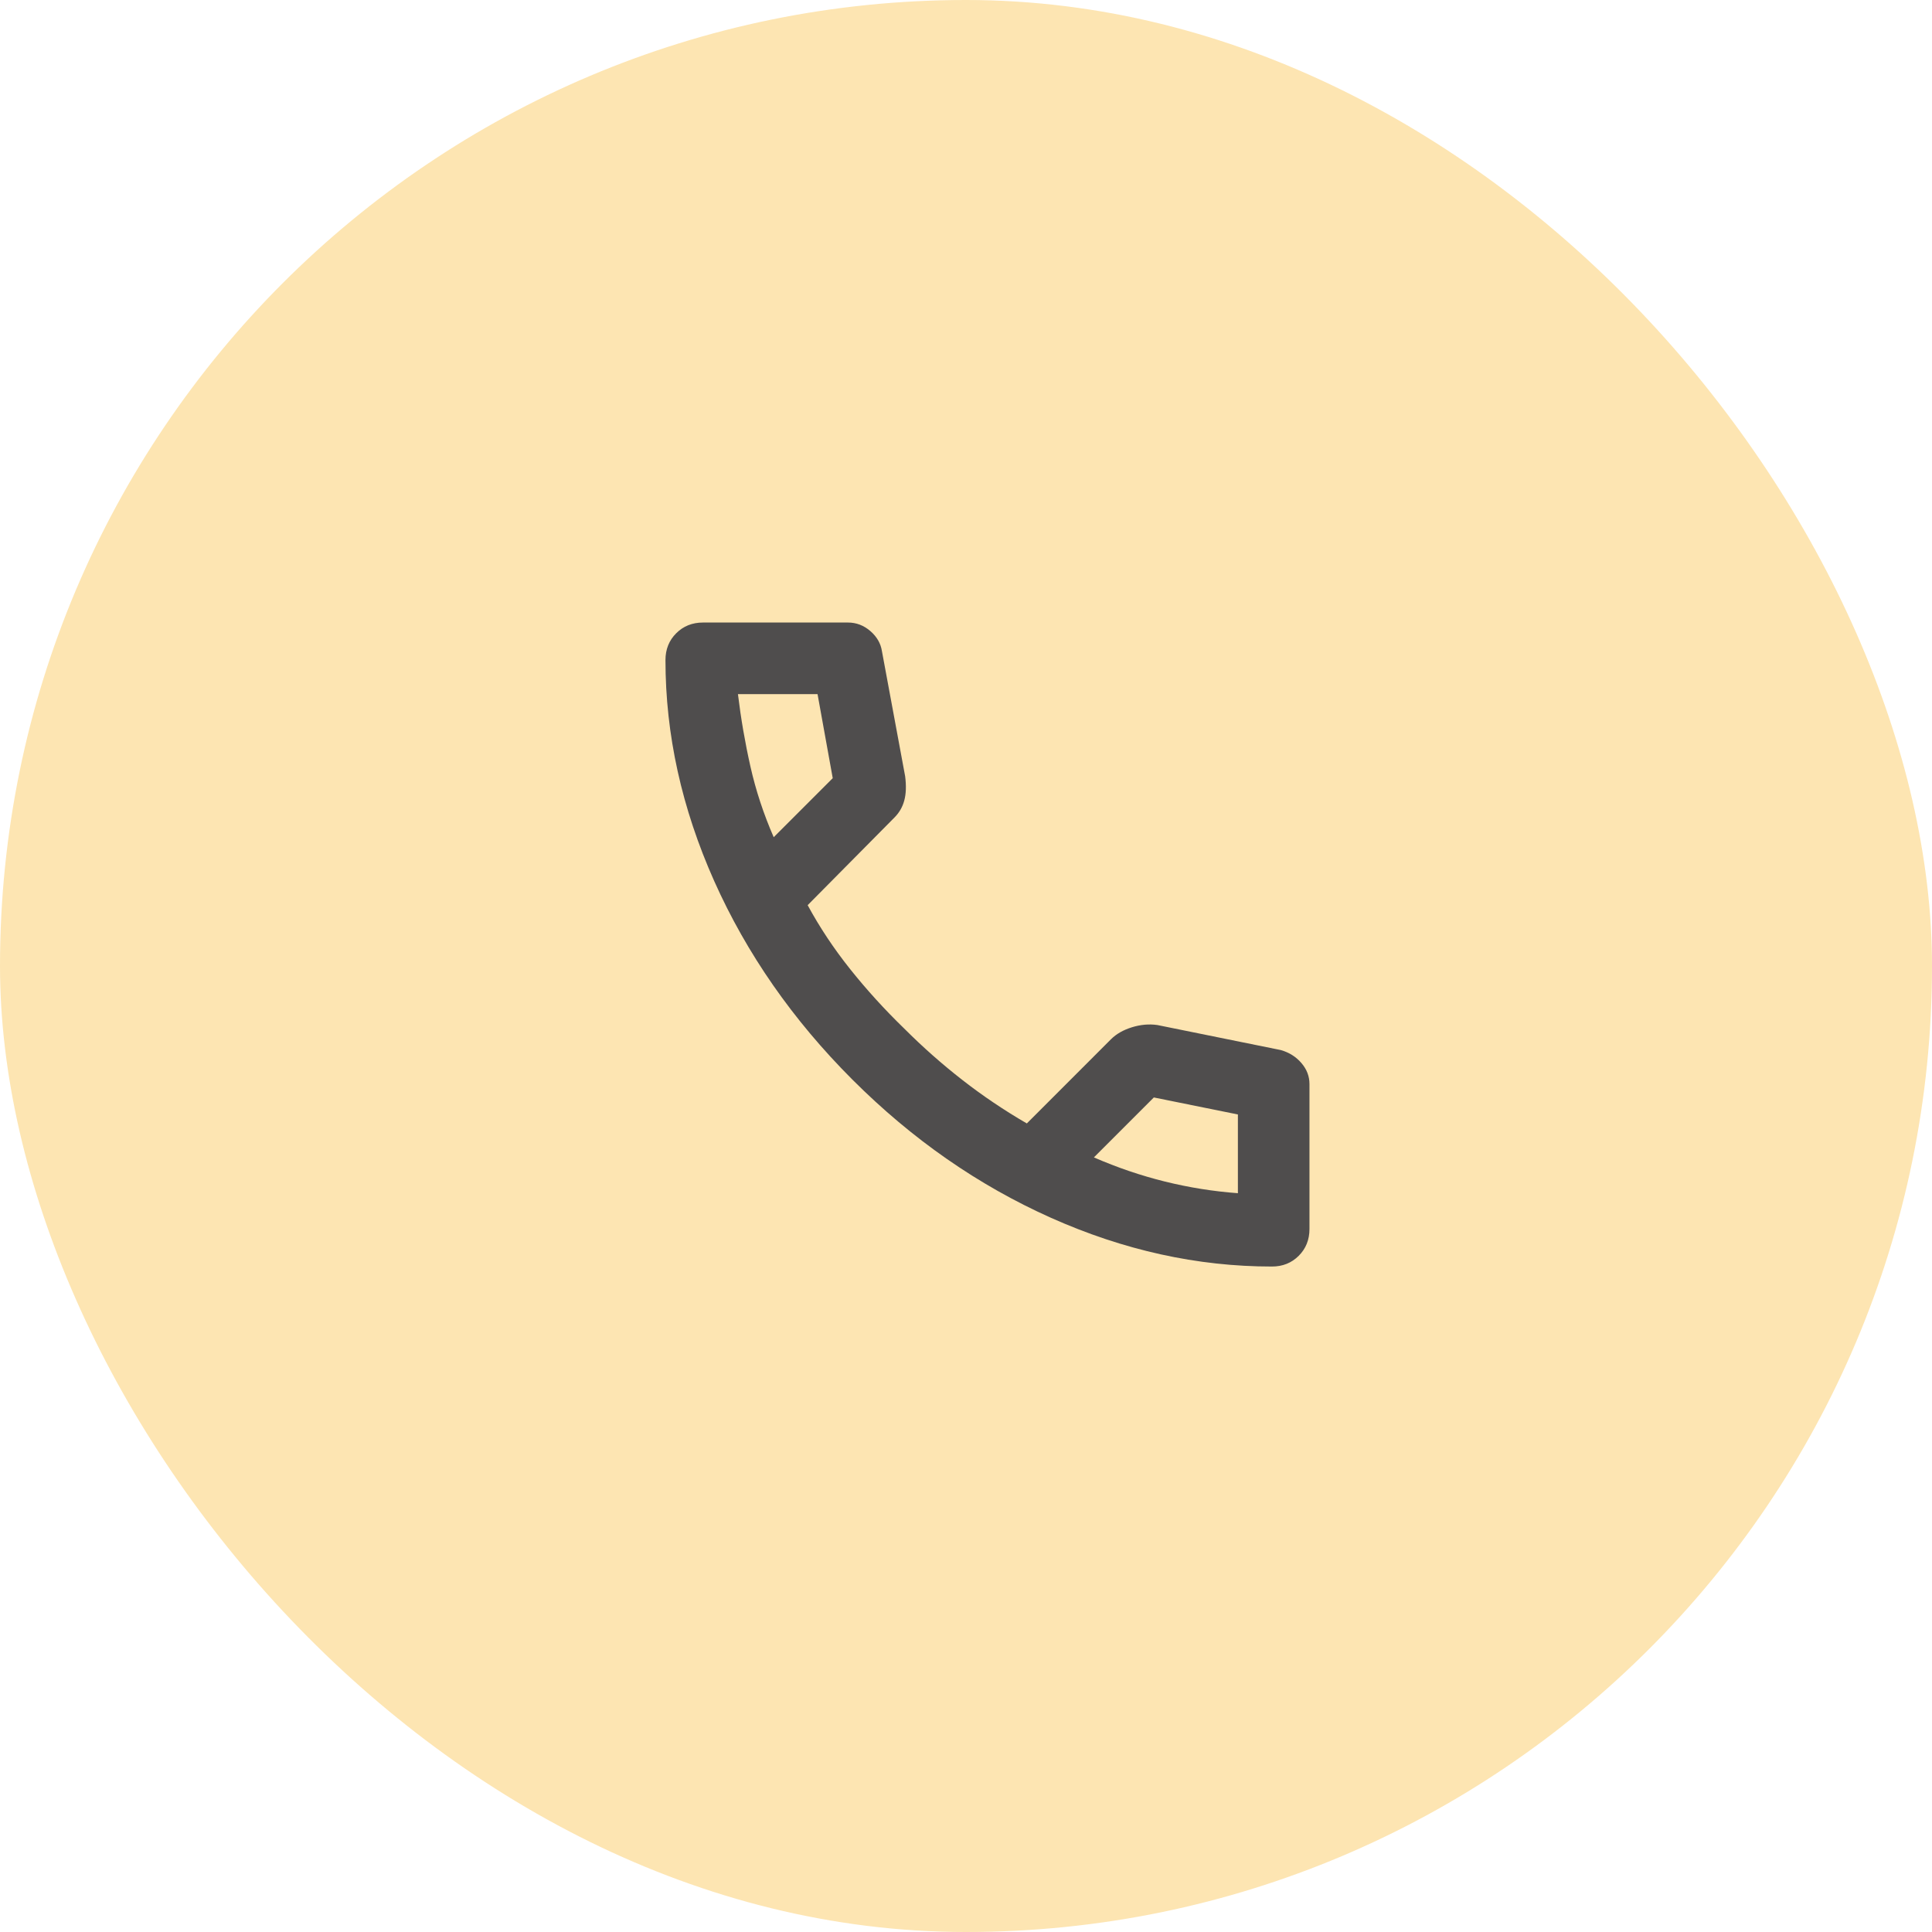 <svg width="45" height="45" viewBox="0 0 45 45" fill="none" xmlns="http://www.w3.org/2000/svg">
<rect width="45" height="45" rx="22.5" fill="#FDE5B2"/>
<path d="M29.625 29.5C27.889 29.5 26.174 29.122 24.479 28.365C22.785 27.608 21.243 26.535 19.854 25.146C18.465 23.757 17.392 22.215 16.635 20.521C15.879 18.826 15.5 17.111 15.5 15.375C15.5 15.125 15.583 14.917 15.75 14.75C15.917 14.583 16.125 14.5 16.375 14.5H19.75C19.944 14.5 20.118 14.566 20.271 14.698C20.424 14.83 20.514 14.986 20.542 15.167L21.083 18.083C21.111 18.306 21.104 18.493 21.062 18.646C21.021 18.799 20.944 18.931 20.833 19.042L18.812 21.083C19.09 21.597 19.42 22.094 19.802 22.573C20.184 23.052 20.604 23.514 21.062 23.958C21.493 24.389 21.944 24.788 22.417 25.156C22.889 25.524 23.389 25.861 23.917 26.167L25.875 24.208C26 24.083 26.163 23.99 26.365 23.927C26.566 23.865 26.764 23.847 26.958 23.875L29.833 24.458C30.028 24.514 30.188 24.615 30.312 24.76C30.438 24.906 30.5 25.069 30.5 25.25V28.625C30.5 28.875 30.417 29.083 30.25 29.25C30.083 29.417 29.875 29.5 29.625 29.5ZM18.021 19.5L19.396 18.125L19.042 16.167H17.188C17.257 16.736 17.354 17.299 17.479 17.854C17.604 18.41 17.785 18.958 18.021 19.5ZM25.479 26.958C26.021 27.194 26.573 27.382 27.135 27.521C27.698 27.66 28.264 27.75 28.833 27.792V25.958L26.875 25.562L25.479 26.958Z" fill="#4F4D4D"/>
</svg>
